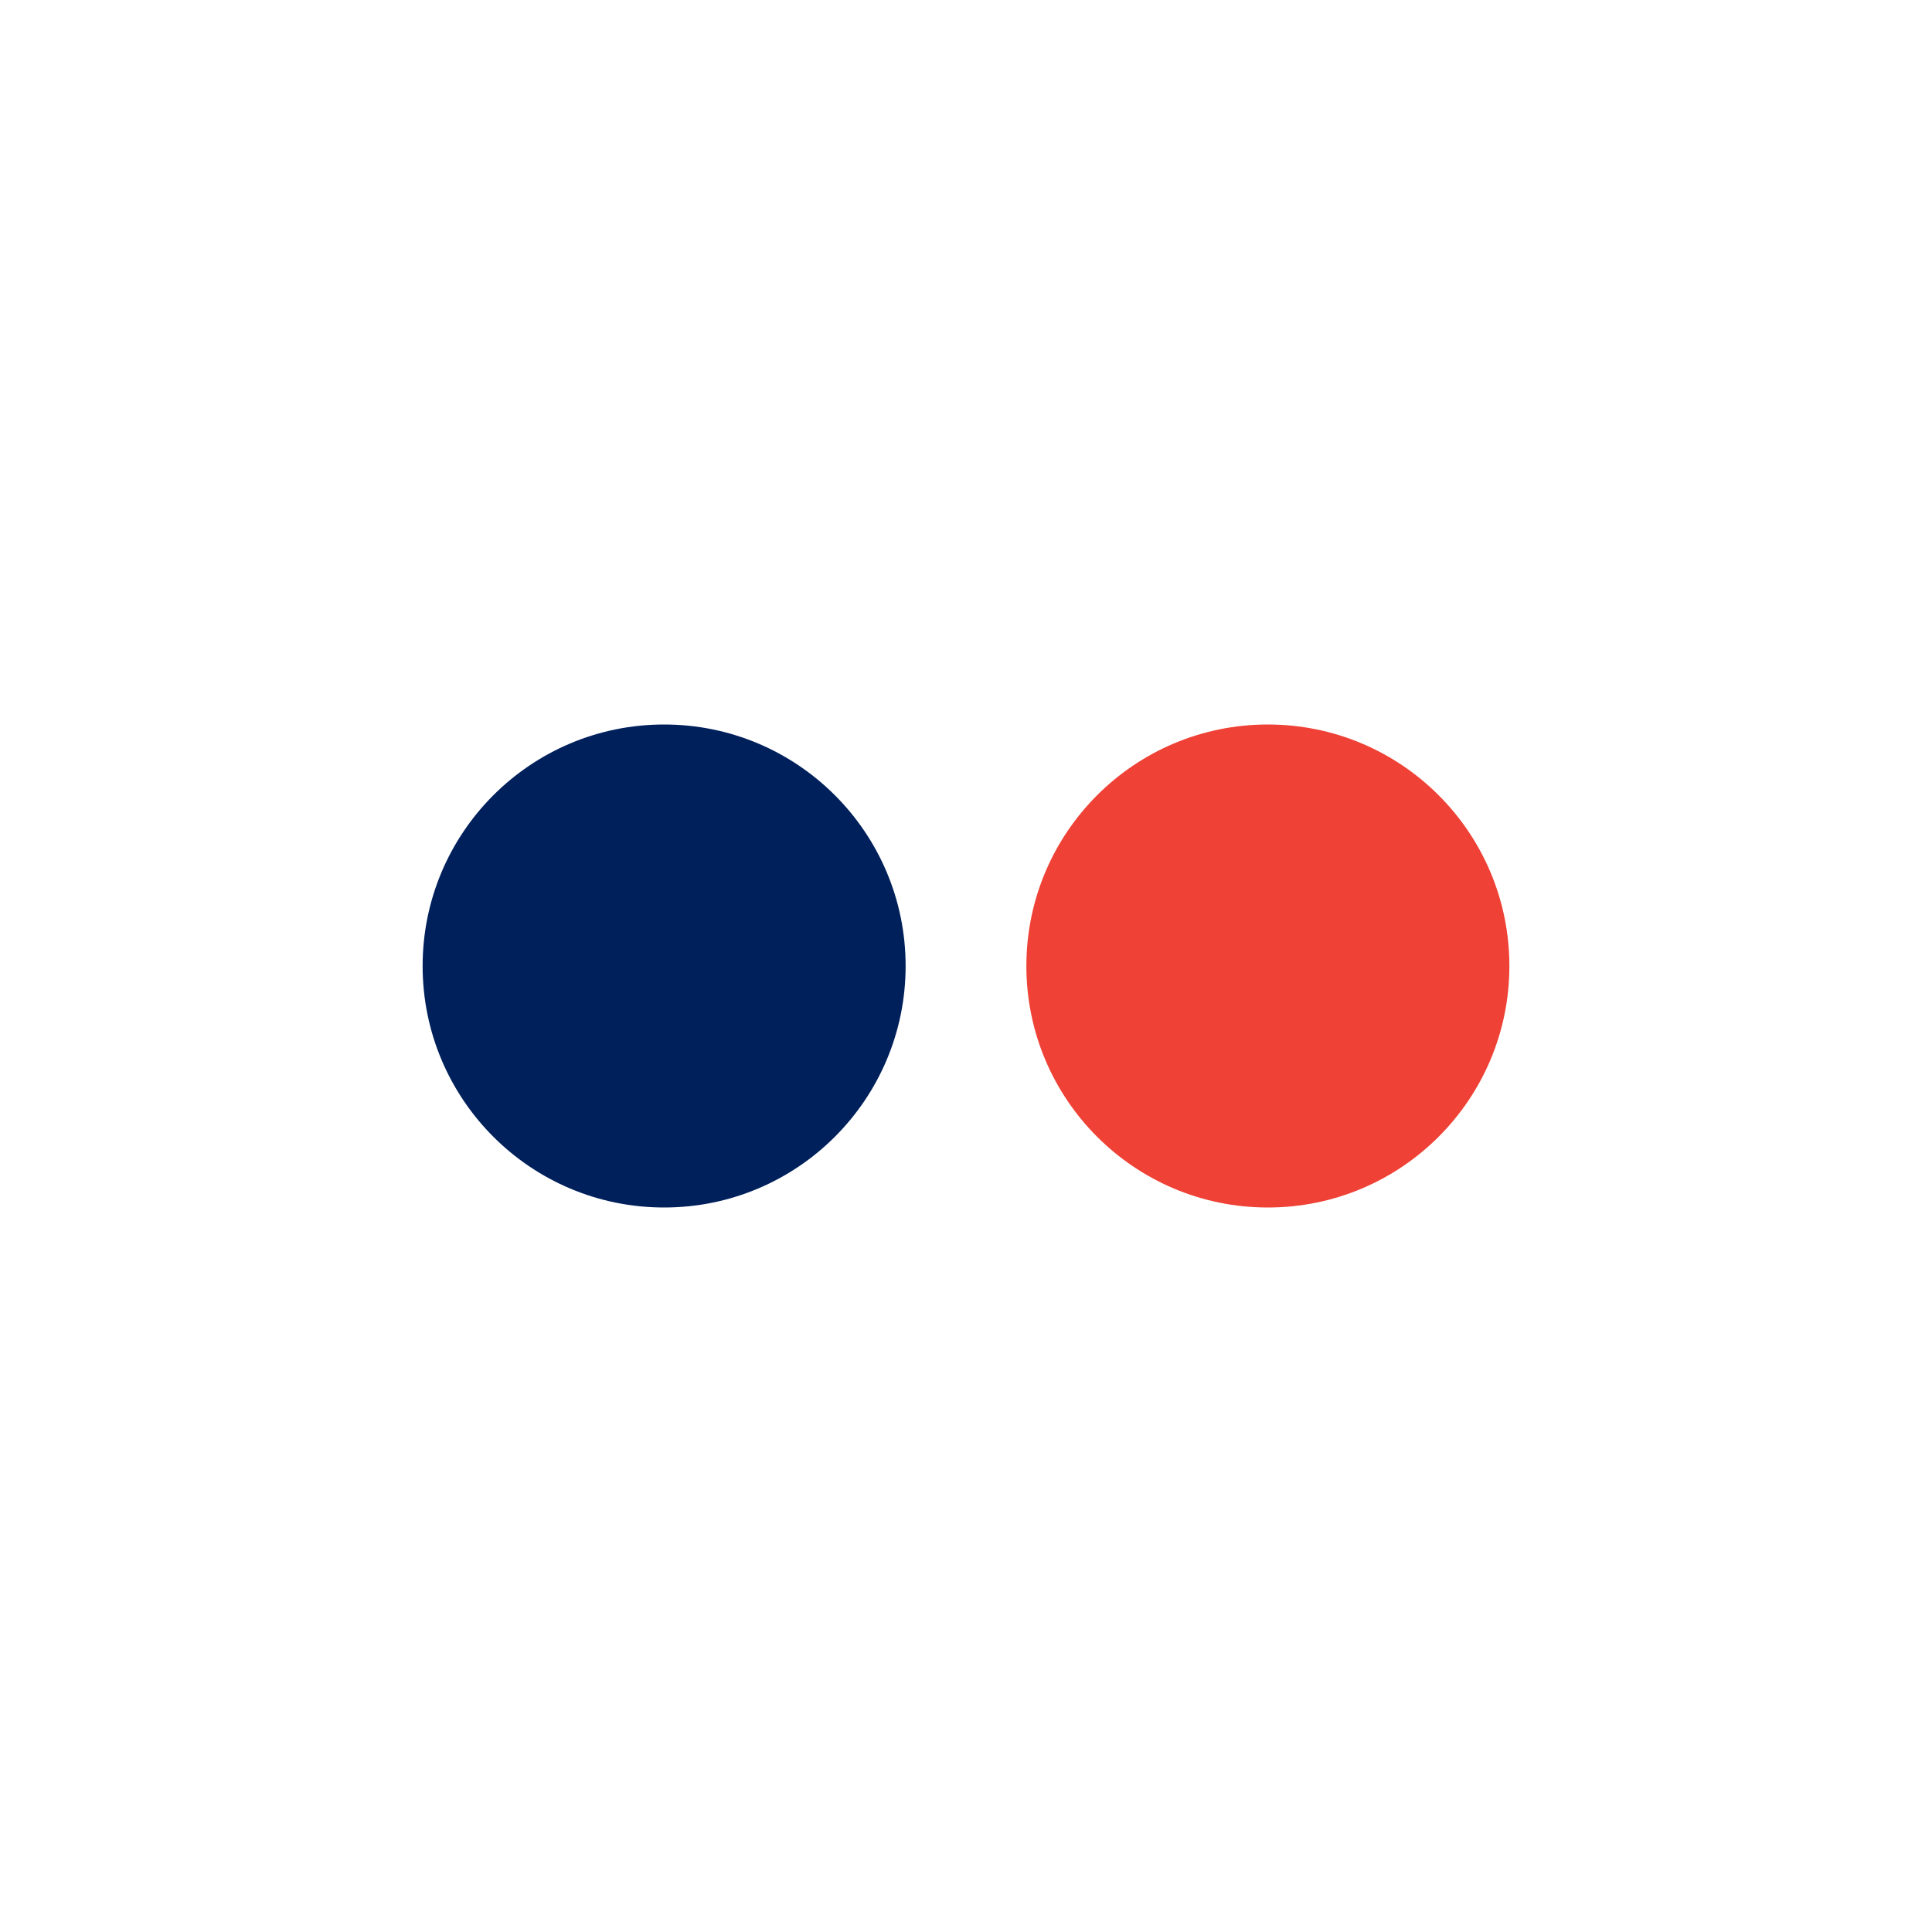 <svg width="256" height="256" viewBox="0 0 32 32" fill="none" xmlns="http://www.w3.org/2000/svg">
  <rect width="32" height="32" fill="white"/>
  <circle cx="11" cy="16" r="4" fill="#00205B"/>
  <circle cx="21" cy="16" r="4" fill="#EF4135"/>
</svg>
